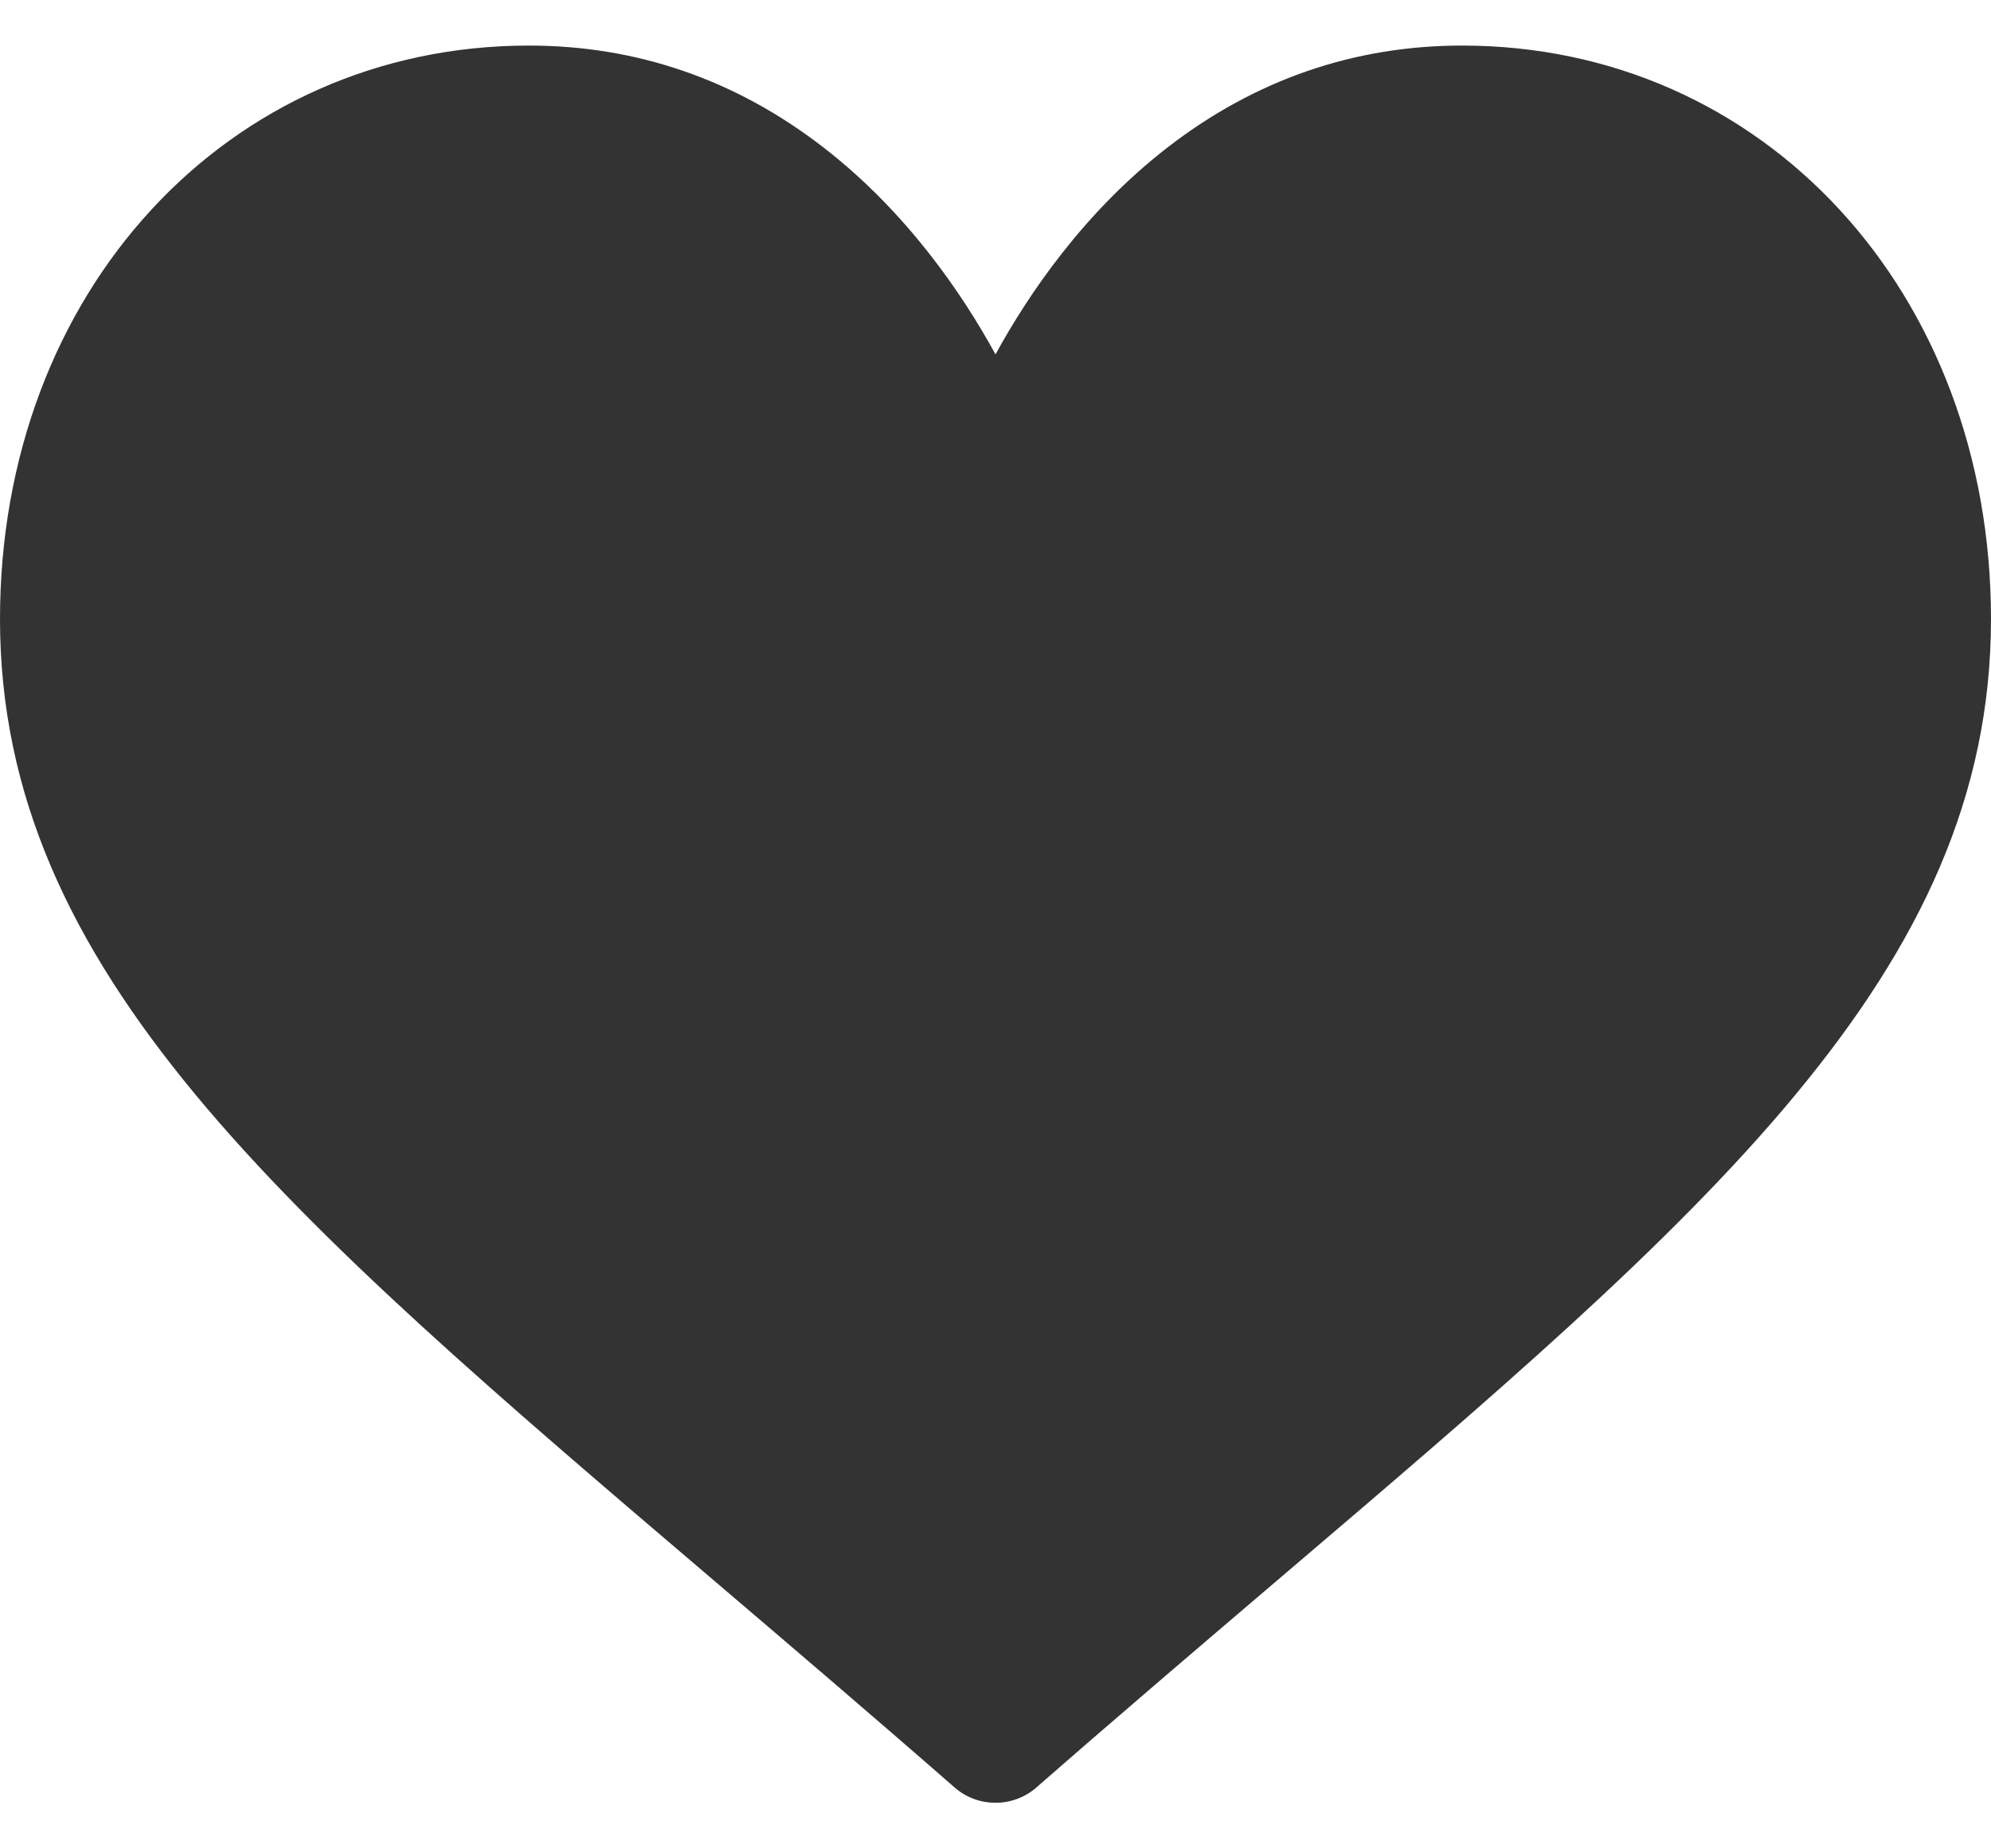<svg width="28" height="26" viewBox="0 0 28 26" fill="none" xmlns="http://www.w3.org/2000/svg">
<path d="M20.562 0.641C19.043 0.641 17.65 1.122 16.422 2.072C15.245 2.982 14.461 4.142 14 4.985C13.539 4.142 12.755 2.982 11.578 2.072C10.35 1.122 8.957 0.641 7.438 0.641C3.197 0.641 0 4.109 0 8.708C0 13.676 3.989 17.076 10.028 22.222C11.053 23.096 12.216 24.087 13.424 25.143C13.583 25.283 13.788 25.359 14 25.359C14.212 25.359 14.417 25.283 14.576 25.143C15.784 24.087 16.947 23.096 17.973 22.221C24.011 17.076 28 13.676 28 8.708C28 4.109 24.802 0.641 20.562 0.641Z" fill="#333333"/>
</svg>
